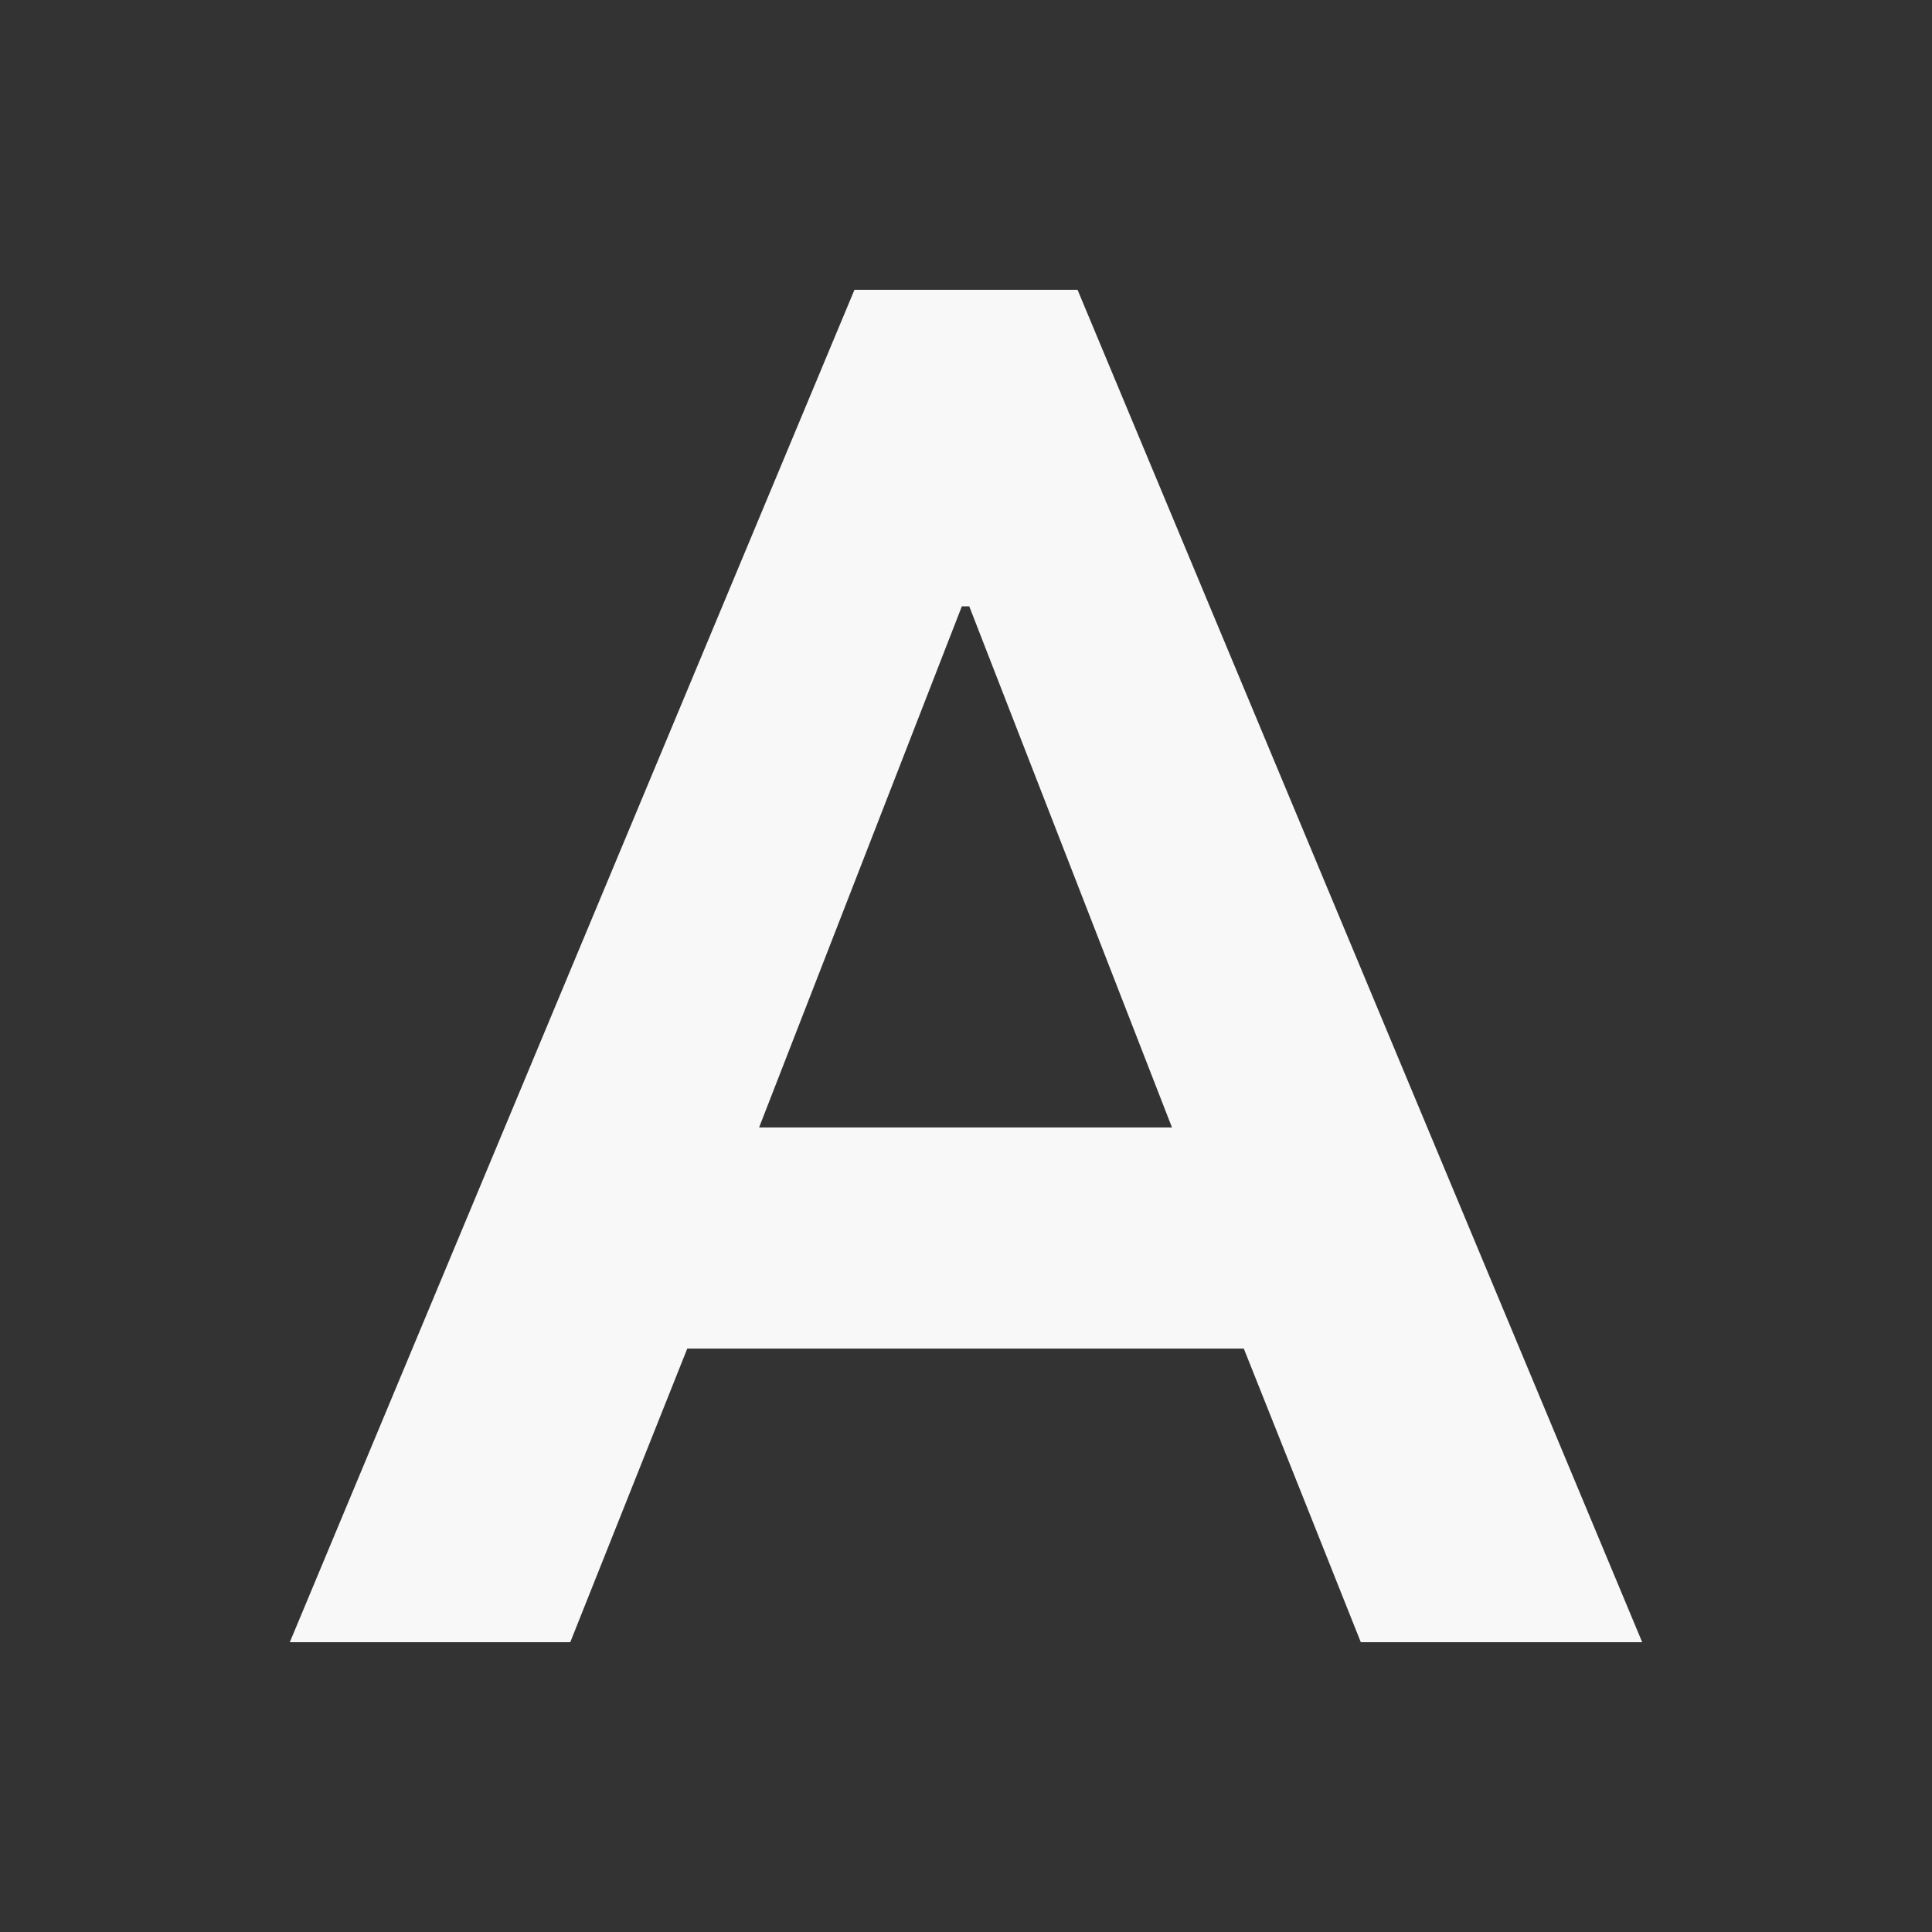 <svg width="60" height="60" viewBox="0 0 60 60" fill="none" xmlns="http://www.w3.org/2000/svg">
<rect x="0" y="0" width="60" height="60" fill="#333333" stroke="none"/>
<path d="M9 51L26.536 9H33.464L51 51H42.261L37.776 39.745L37.029 36.639L30.101 18.83H29.871L22.942 36.639L22.195 39.745L17.71 51H9ZM18.4 41.882V35.015H41.6V41.882H18.4Z" fill="#F8F8F8"/>
</svg>
